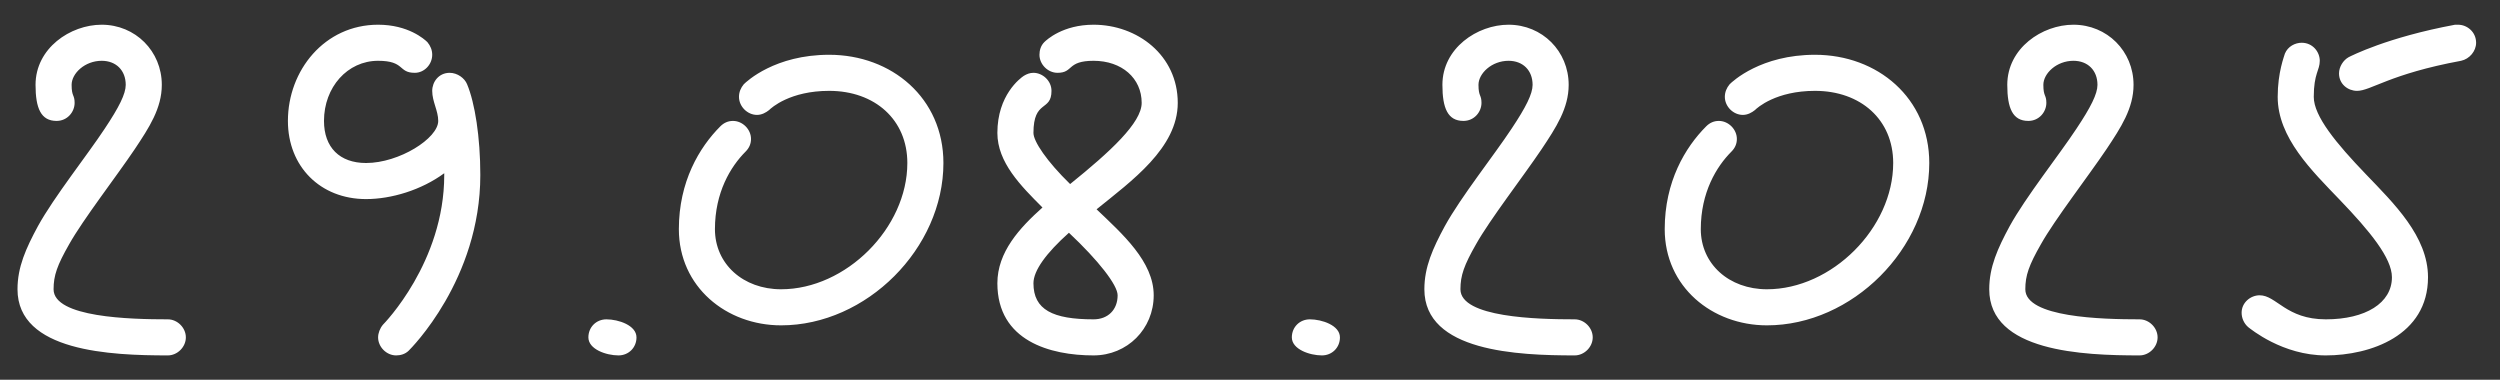 <?xml version="1.0" encoding="UTF-8"?> <svg xmlns="http://www.w3.org/2000/svg" width="79" height="12" viewBox="0 0 79 12" fill="none"><rect x="0" y="0" width="79" height="12" fill="#333333" stroke="none"/><path d="M1.693 9.141C1.693 10.034 4.125 10.091 5.303 10.091C5.607 10.091 5.873 10.357 5.873 10.661C5.873 10.965 5.607 11.231 5.303 11.231C3.517 11.231 0.553 11.117 0.553 9.141C0.553 8.438 0.819 7.849 1.199 7.146C1.712 6.215 2.757 4.904 3.308 4.068C3.764 3.384 3.973 2.966 3.973 2.681C3.973 2.225 3.669 1.921 3.213 1.921C2.681 1.921 2.263 2.32 2.263 2.681C2.263 3.061 2.358 2.985 2.358 3.251C2.358 3.536 2.13 3.821 1.788 3.821C1.294 3.821 1.123 3.422 1.123 2.681C1.123 1.522 2.225 0.781 3.213 0.781C4.277 0.781 5.113 1.617 5.113 2.681C5.113 3.422 4.714 4.03 4.258 4.714C3.669 5.588 2.624 6.937 2.187 7.716C1.807 8.381 1.693 8.704 1.693 9.141ZM13.658 1.731C13.658 2.035 13.411 2.301 13.107 2.301C12.575 2.301 12.803 1.921 11.948 1.921C10.979 1.921 10.238 2.757 10.238 3.821C10.238 4.657 10.732 5.151 11.568 5.151C12.613 5.151 13.848 4.372 13.848 3.821C13.848 3.498 13.658 3.213 13.658 2.871C13.658 2.586 13.867 2.301 14.209 2.301C14.456 2.301 14.684 2.472 14.76 2.662C15.007 3.251 15.178 4.334 15.178 5.531C15.178 8.837 12.974 11.022 12.917 11.079C12.803 11.193 12.651 11.231 12.518 11.231C12.214 11.231 11.948 10.965 11.948 10.661C11.948 10.528 12.005 10.376 12.1 10.262C12.138 10.224 14.038 8.286 14.038 5.531V5.474C13.316 6.006 12.366 6.291 11.568 6.291C10.124 6.291 9.098 5.265 9.098 3.821C9.098 2.225 10.257 0.781 11.948 0.781C12.898 0.781 13.411 1.237 13.506 1.332C13.601 1.446 13.658 1.579 13.658 1.731ZM18.593 10.661C18.593 10.338 18.84 10.091 19.163 10.091C19.543 10.091 20.113 10.281 20.113 10.661C20.113 10.984 19.866 11.231 19.543 11.231C19.163 11.231 18.593 11.041 18.593 10.661ZM23.922 3.631C23.618 3.631 23.352 3.365 23.352 3.061C23.352 2.909 23.409 2.776 23.504 2.662C23.599 2.567 24.492 1.731 26.202 1.731C28.178 1.731 29.812 3.099 29.812 5.151C29.812 7.849 27.38 10.281 24.682 10.281C22.953 10.281 21.452 9.065 21.452 7.241C21.452 5.74 22.098 4.657 22.763 3.992C22.877 3.878 23.01 3.821 23.162 3.821C23.466 3.821 23.732 4.087 23.732 4.391C23.732 4.543 23.675 4.676 23.561 4.79C23.086 5.265 22.592 6.082 22.592 7.241C22.592 8.343 23.485 9.141 24.682 9.141C26.734 9.141 28.672 7.203 28.672 5.151C28.672 3.783 27.646 2.871 26.202 2.871C24.967 2.871 24.378 3.403 24.302 3.479C24.207 3.555 24.074 3.631 23.922 3.631ZM32.657 8.951C32.657 9.787 33.265 10.091 34.557 10.091C35.013 10.091 35.317 9.787 35.317 9.331C35.317 9.008 34.709 8.229 33.778 7.355C33.056 8.001 32.657 8.552 32.657 8.951ZM33.227 2.871C33.227 3.536 32.657 3.137 32.657 4.201C32.657 4.467 33.075 5.094 33.816 5.816C35.089 4.79 36.077 3.878 36.077 3.251C36.077 2.472 35.45 1.921 34.557 1.921C33.702 1.921 33.93 2.301 33.417 2.301C33.113 2.301 32.847 2.035 32.847 1.731C32.847 1.598 32.885 1.446 32.999 1.332C33.075 1.256 33.588 0.781 34.557 0.781C35.944 0.781 37.217 1.75 37.217 3.251C37.217 4.676 35.754 5.721 34.652 6.614C35.469 7.393 36.457 8.267 36.457 9.331C36.457 10.395 35.621 11.231 34.557 11.231C33.189 11.231 31.517 10.775 31.517 8.951C31.517 7.963 32.22 7.203 32.942 6.557C32.258 5.873 31.517 5.132 31.517 4.201C31.517 3.004 32.239 2.472 32.353 2.396C32.448 2.339 32.543 2.301 32.657 2.301C32.942 2.301 33.227 2.548 33.227 2.871ZM40.822 10.661C40.822 10.338 41.069 10.091 41.392 10.091C41.772 10.091 42.342 10.281 42.342 10.661C42.342 10.984 42.094 11.231 41.772 11.231C41.392 11.231 40.822 11.041 40.822 10.661ZM46.15 9.141C46.15 10.034 48.582 10.091 49.76 10.091C50.064 10.091 50.33 10.357 50.33 10.661C50.33 10.965 50.064 11.231 49.76 11.231C47.974 11.231 45.01 11.117 45.01 9.141C45.01 8.438 45.276 7.849 45.656 7.146C46.169 6.215 47.214 4.904 47.765 4.068C48.221 3.384 48.43 2.966 48.43 2.681C48.43 2.225 48.126 1.921 47.67 1.921C47.138 1.921 46.72 2.32 46.72 2.681C46.72 3.061 46.815 2.985 46.815 3.251C46.815 3.536 46.587 3.821 46.245 3.821C45.751 3.821 45.58 3.422 45.58 2.681C45.58 1.522 46.682 0.781 47.67 0.781C48.734 0.781 49.57 1.617 49.57 2.681C49.57 3.422 49.171 4.03 48.715 4.714C48.126 5.588 47.081 6.937 46.644 7.716C46.264 8.381 46.15 8.704 46.15 9.141ZM55.075 3.631C54.771 3.631 54.505 3.365 54.505 3.061C54.505 2.909 54.562 2.776 54.657 2.662C54.752 2.567 55.645 1.731 57.355 1.731C59.331 1.731 60.965 3.099 60.965 5.151C60.965 7.849 58.533 10.281 55.835 10.281C54.106 10.281 52.605 9.065 52.605 7.241C52.605 5.74 53.251 4.657 53.916 3.992C54.03 3.878 54.163 3.821 54.315 3.821C54.619 3.821 54.885 4.087 54.885 4.391C54.885 4.543 54.828 4.676 54.714 4.79C54.239 5.265 53.745 6.082 53.745 7.241C53.745 8.343 54.638 9.141 55.835 9.141C57.887 9.141 59.825 7.203 59.825 5.151C59.825 3.783 58.799 2.871 57.355 2.871C56.12 2.871 55.531 3.403 55.455 3.479C55.36 3.555 55.227 3.631 55.075 3.631ZM64 9.141C64 10.034 66.432 10.091 67.61 10.091C67.914 10.091 68.18 10.357 68.18 10.661C68.18 10.965 67.914 11.231 67.61 11.231C65.824 11.231 62.86 11.117 62.86 9.141C62.86 8.438 63.126 7.849 63.506 7.146C64.019 6.215 65.064 4.904 65.615 4.068C66.071 3.384 66.28 2.966 66.28 2.681C66.28 2.225 65.976 1.921 65.52 1.921C64.988 1.921 64.57 2.32 64.57 2.681C64.57 3.061 64.665 2.985 64.665 3.251C64.665 3.536 64.437 3.821 64.095 3.821C63.601 3.821 63.43 3.422 63.43 2.681C63.43 1.522 64.532 0.781 65.52 0.781C66.584 0.781 67.42 1.617 67.42 2.681C67.42 3.422 67.021 4.03 66.565 4.714C65.976 5.588 64.931 6.937 64.494 7.716C64.114 8.381 64 8.704 64 9.141ZM70.835 9.882C70.835 9.559 71.12 9.331 71.405 9.331C71.937 9.331 72.241 10.091 73.495 10.091C74.749 10.091 75.585 9.578 75.585 8.761C75.585 8.153 74.882 7.298 73.932 6.31C73.058 5.398 71.975 4.353 71.975 3.061C71.975 2.282 72.184 1.769 72.203 1.693C72.298 1.465 72.526 1.351 72.735 1.351C73.077 1.351 73.305 1.636 73.305 1.921C73.305 2.225 73.115 2.32 73.115 3.061C73.115 3.669 73.818 4.524 74.768 5.512C75.642 6.424 76.725 7.469 76.725 8.761C76.725 10.604 74.901 11.231 73.495 11.231C72.127 11.231 71.12 10.395 71.044 10.338C70.911 10.224 70.835 10.053 70.835 9.882ZM74.483 2.871C74.198 2.871 73.913 2.662 73.913 2.32C73.913 2.111 74.046 1.902 74.217 1.807C74.293 1.769 75.433 1.18 77.58 0.781H77.675C77.96 0.781 78.245 1.009 78.245 1.351C78.245 1.617 78.036 1.864 77.77 1.921C75.509 2.339 74.92 2.871 74.483 2.871Z" fill="white"></path></svg> 